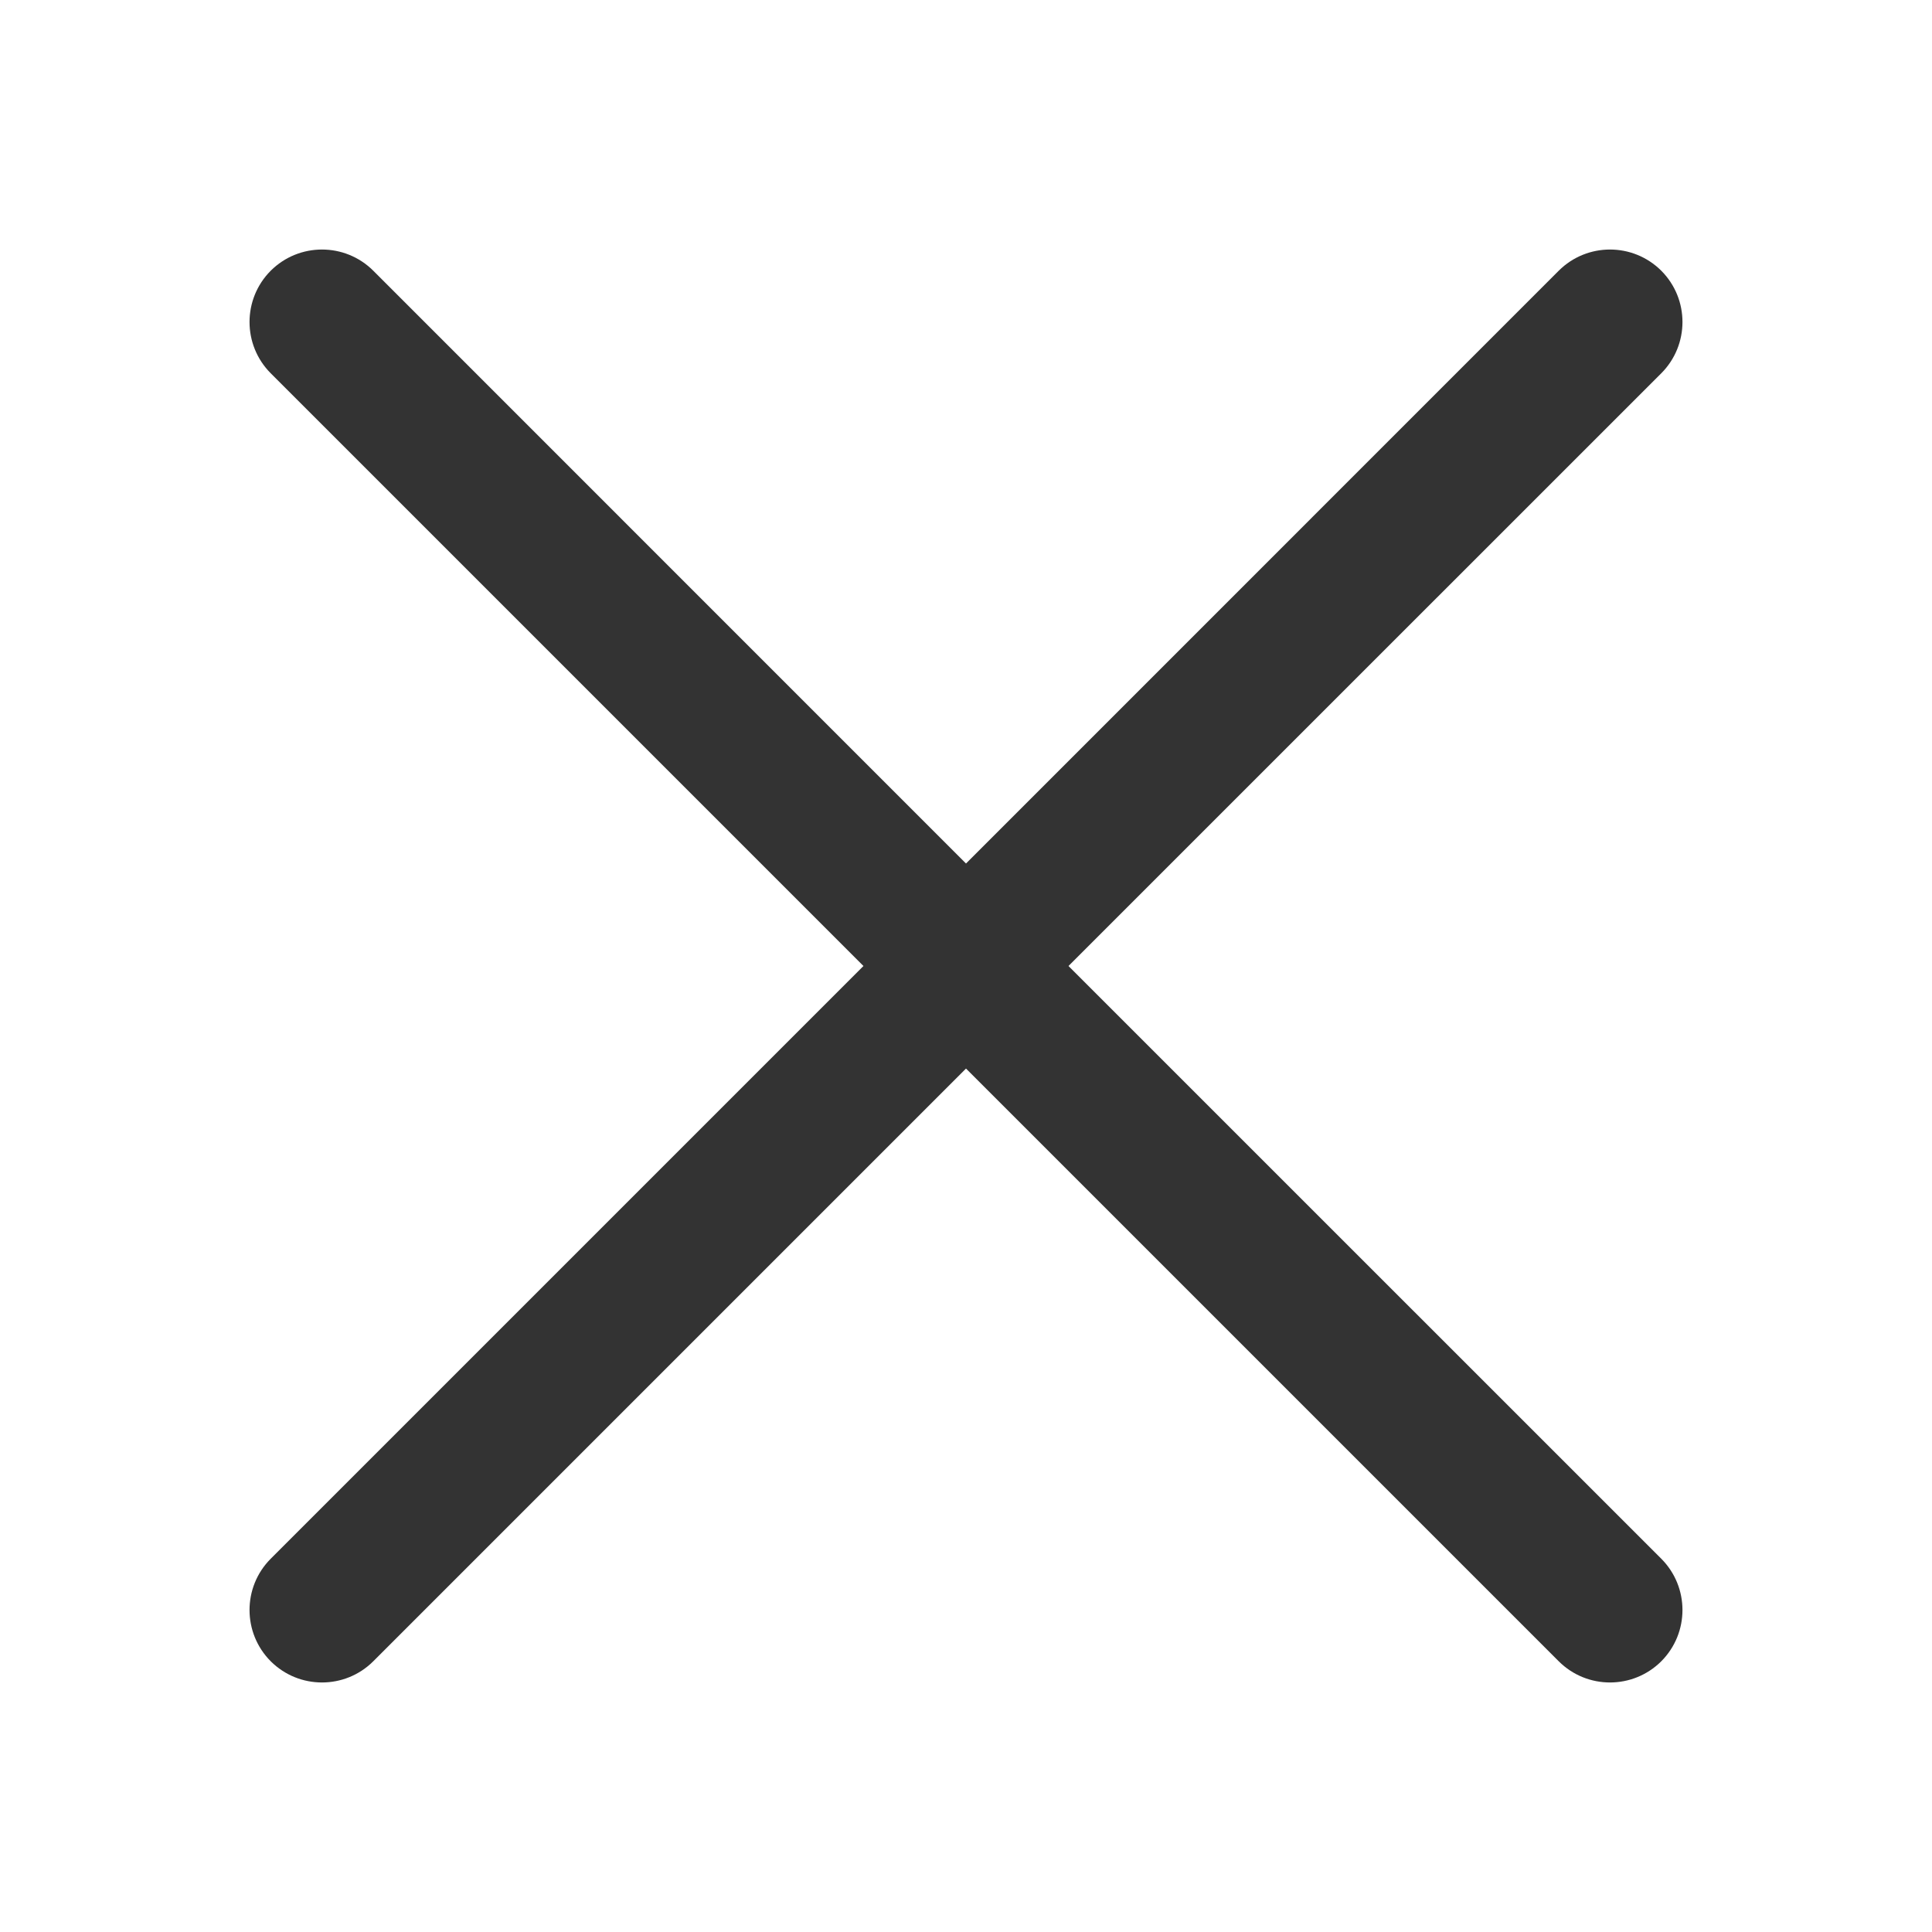 <svg width="24" height="24" viewBox="0 0 24 24" fill="none" xmlns="http://www.w3.org/2000/svg">
<path d="M19.363 3.363C19.715 3.012 20.285 3.012 20.637 3.363C20.988 3.715 20.988 4.285 20.637 4.637L13.273 12L20.637 19.363C20.988 19.715 20.988 20.285 20.637 20.637C20.285 20.988 19.715 20.988 19.363 20.637L12 13.274L4.637 20.637C4.285 20.988 3.715 20.988 3.363 20.637C3.012 20.285 3.012 19.715 3.363 19.363L10.726 12L3.363 4.637C3.012 4.285 3.012 3.715 3.363 3.363C3.715 3.012 4.285 3.012 4.637 3.363L12 10.727L19.363 3.363Z" fill="#333333"/>
</svg>
